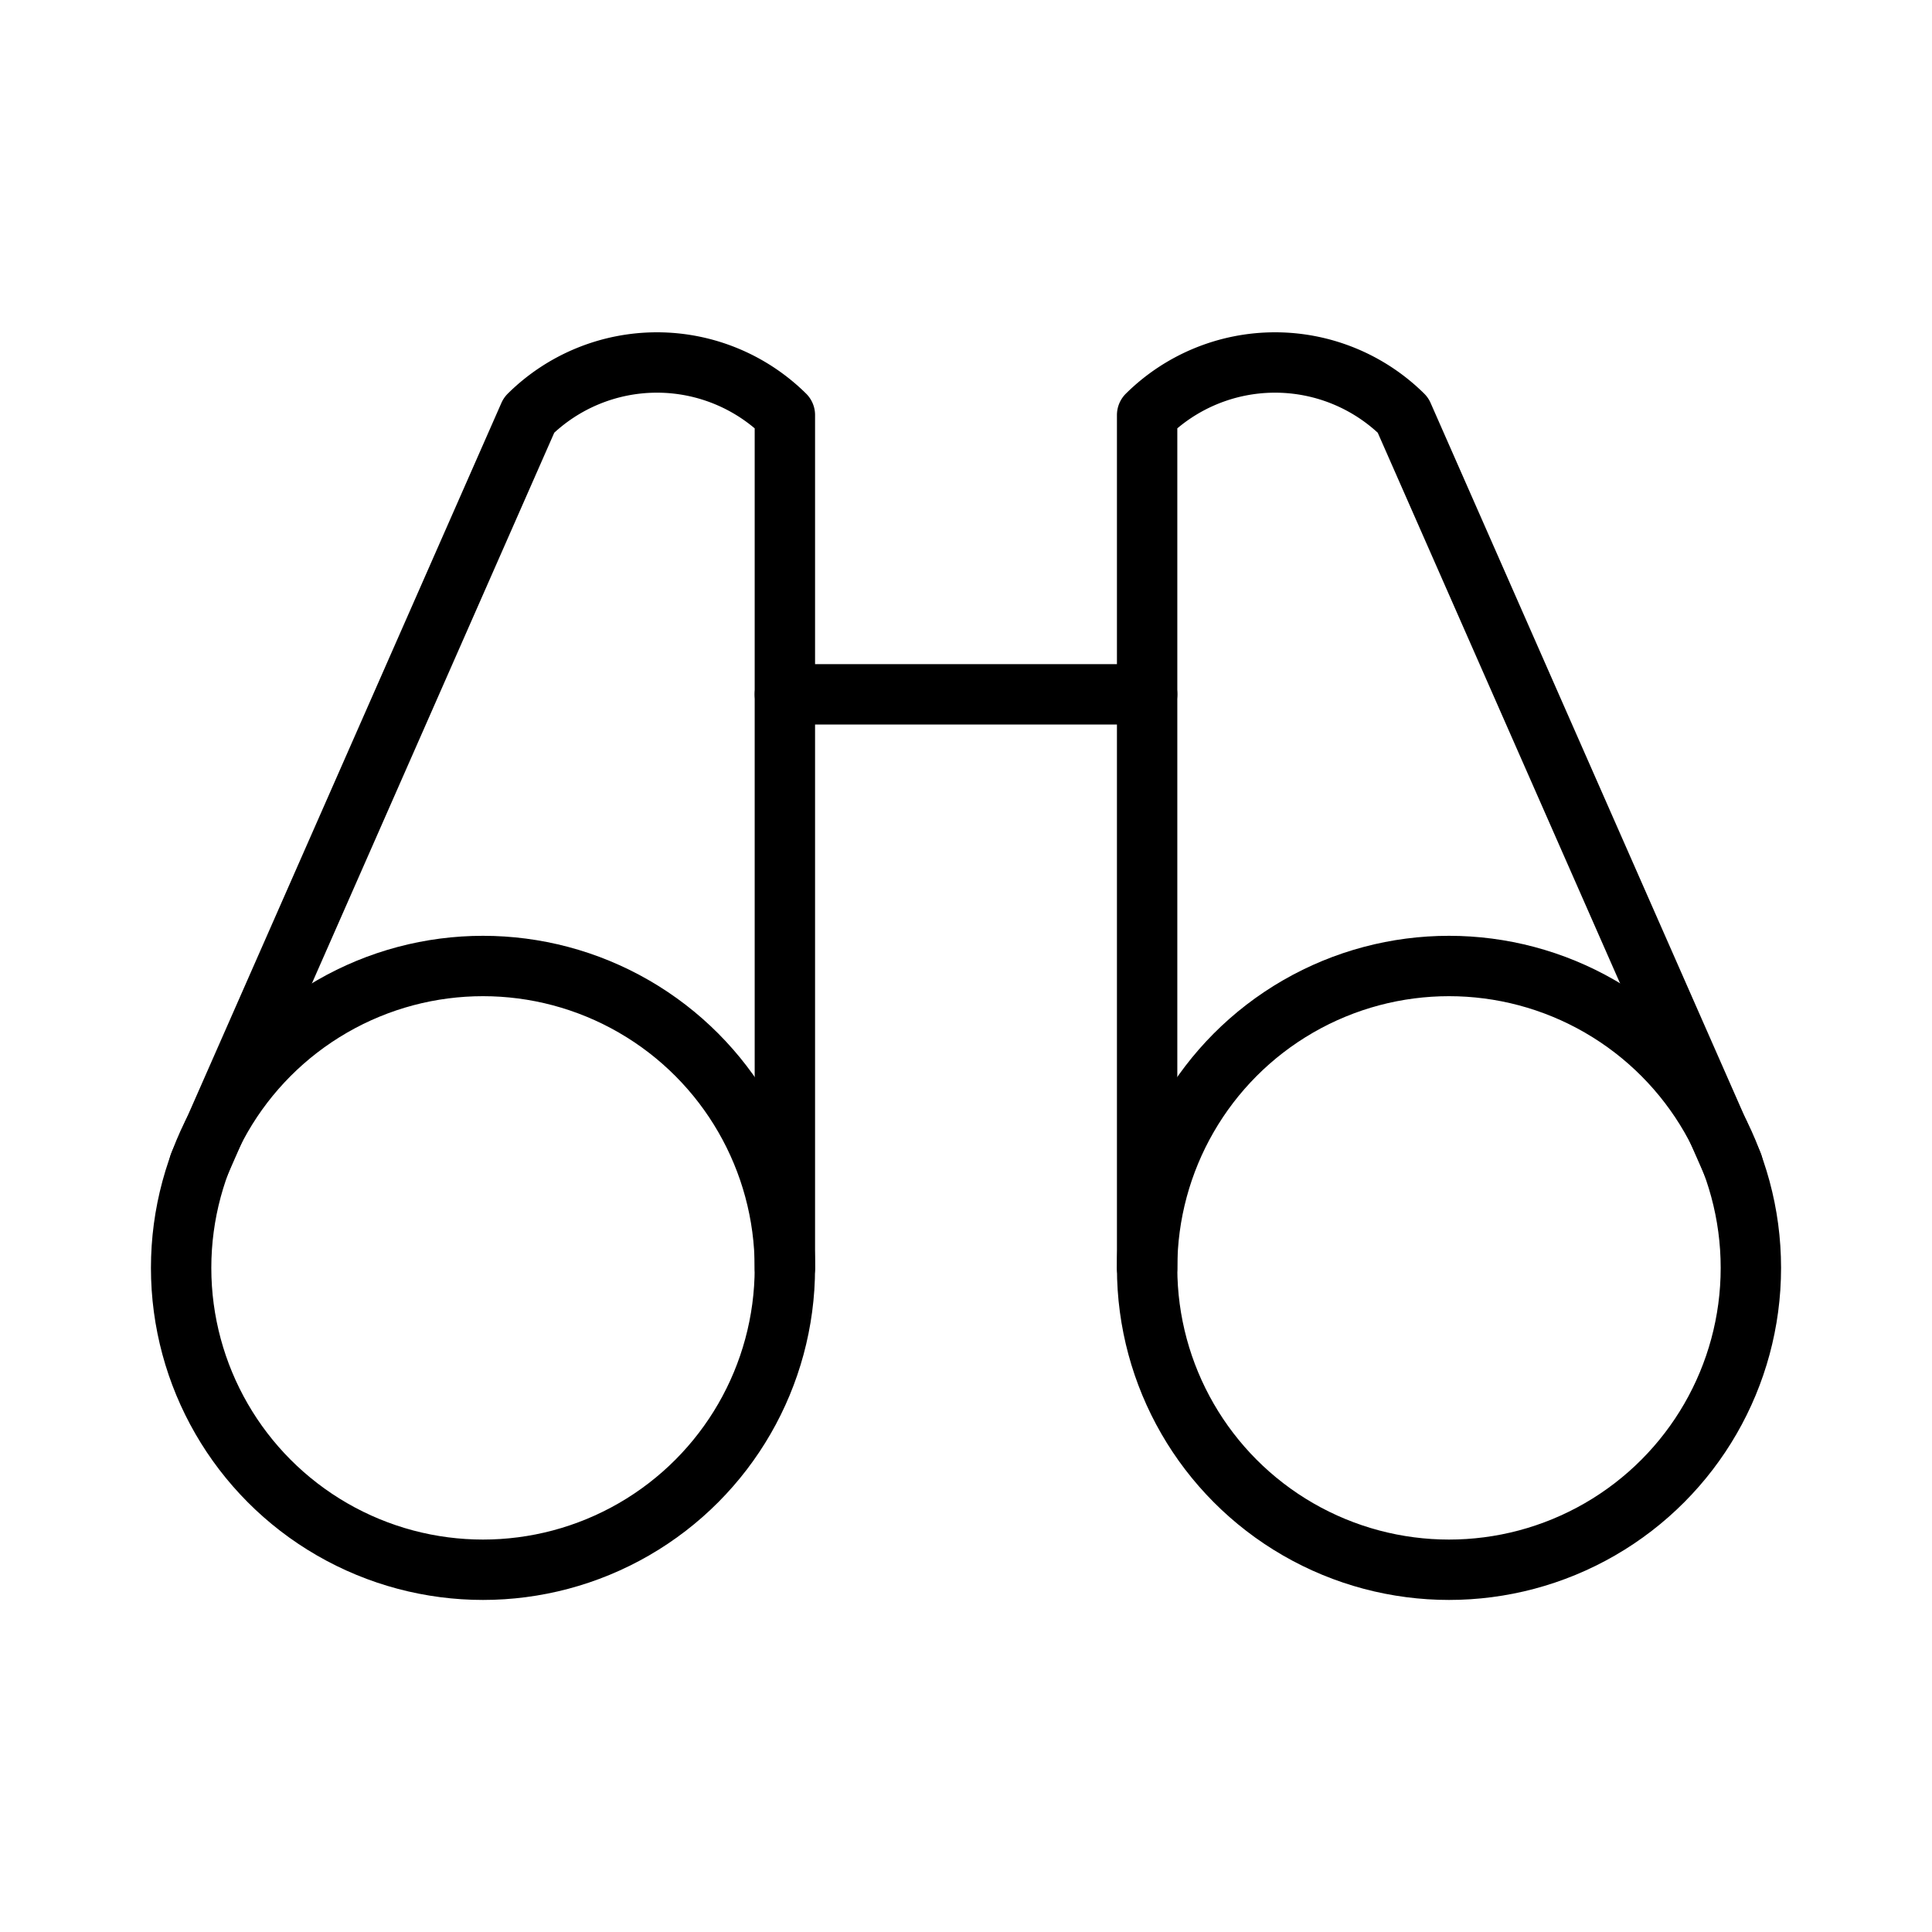 <?xml version="1.0" ?><svg viewBox="0 0 256 256" xmlns="http://www.w3.org/2000/svg"><rect fill="none" height="256" width="256"/><line fill="none" stroke="#000" stroke-linecap="round" stroke-linejoin="round" stroke-width="8" x1="104" x2="152" y1="92" y2="92"/><path d="M229.6,154.3,185.9,55A24.1,24.1,0,0,0,152,55V168" fill="none" stroke="#000" stroke-linecap="round" stroke-linejoin="round" stroke-width="8"/><path d="M104,168V55a24.1,24.1,0,0,0-33.9,0L26.4,154.3" fill="none" stroke="#000" stroke-linecap="round" stroke-linejoin="round" stroke-width="8"/><circle cx="64" cy="168" fill="none" r="40" stroke="#000" stroke-linecap="round" stroke-linejoin="round" stroke-width="8"/><circle cx="192" cy="168" fill="none" r="40" stroke="#000" stroke-linecap="round" stroke-linejoin="round" stroke-width="8"/></svg>